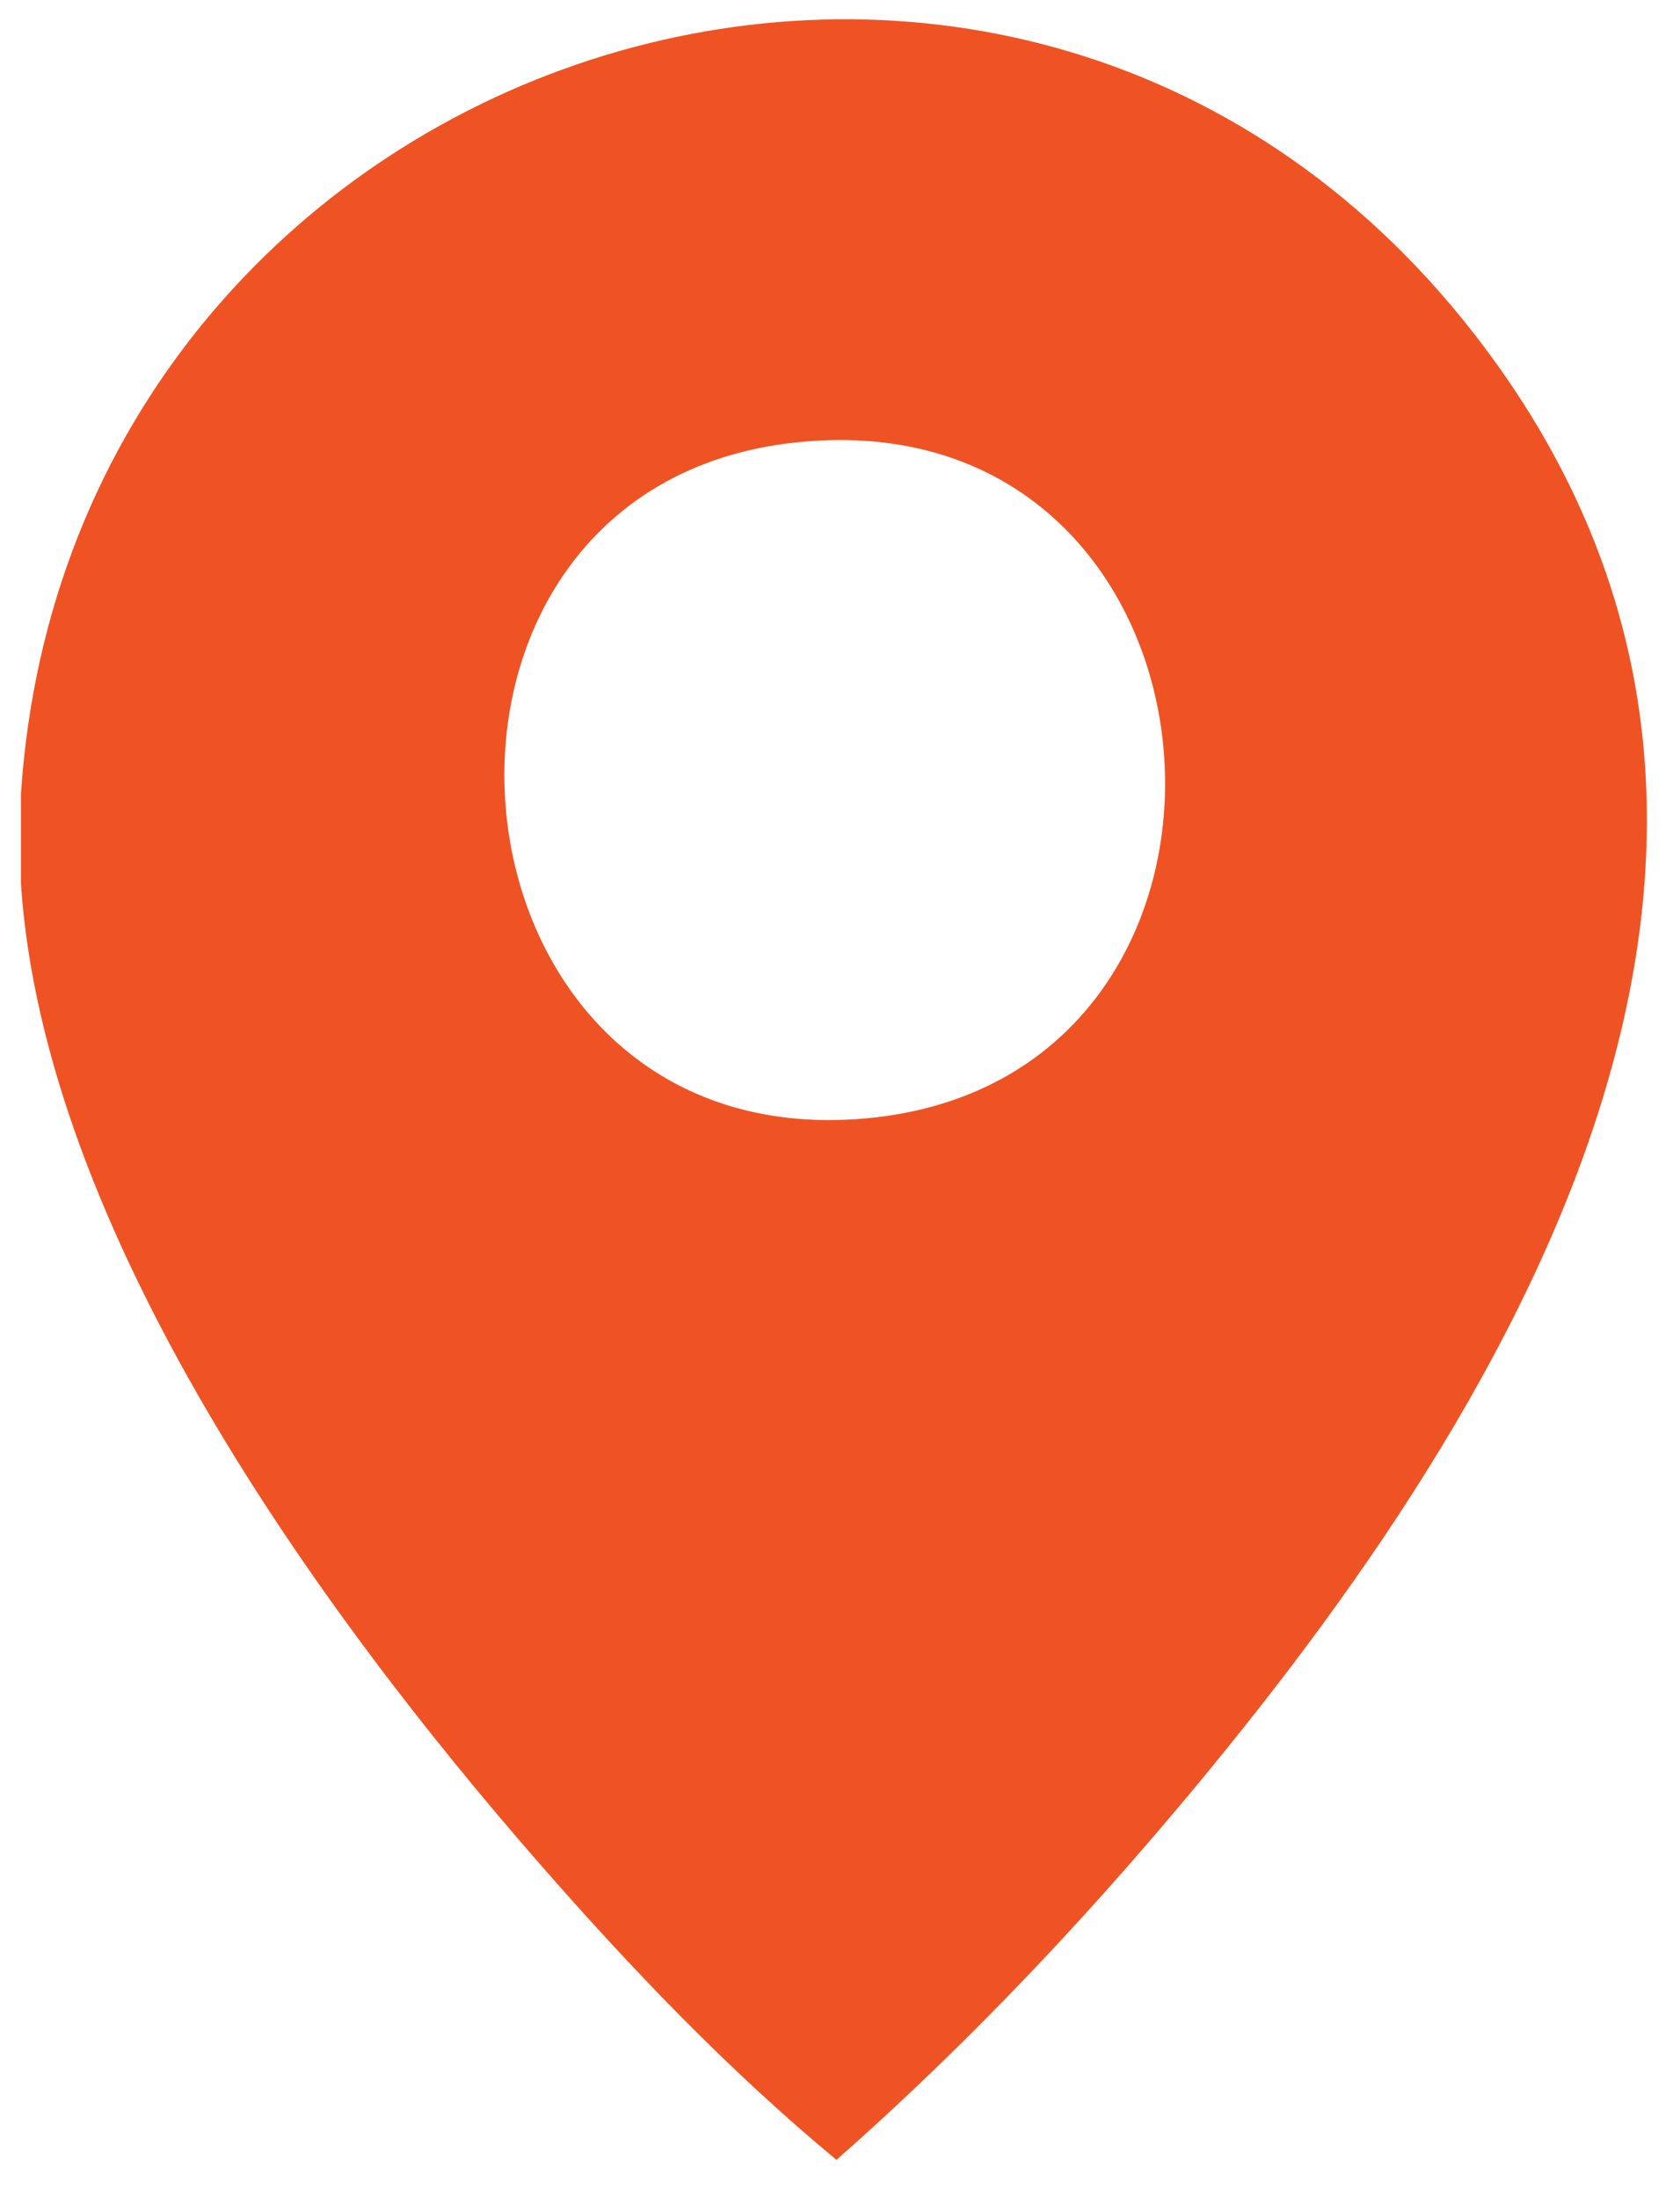 <svg width="26" height="34" viewBox="0 0 26 34" fill="none" xmlns="http://www.w3.org/2000/svg">
<g clip-path="url(#clip0_3_463)">
<path d="M0.324 13.669V12.285C1.074 0.755 15.588 -4.1 22.806 5.153C28.933 13.007 23.369 21.933 17.993 28.241C16.431 30.074 14.748 31.82 12.945 33.408C11.281 32.029 9.771 30.453 8.348 28.824C4.932 24.914 0.68 19.037 0.324 13.669ZM12.328 6.842C5.763 7.527 6.586 17.75 13.242 17.311C20.152 16.855 19.355 6.109 12.328 6.842Z" fill="#F05323"/>
</g>
<defs>
<clipPath id="clip0_3_463">
<rect width="25.164" height="33.11" fill="white" transform="translate(0.324 0.298)"/>
</clipPath>
</defs>
</svg>
